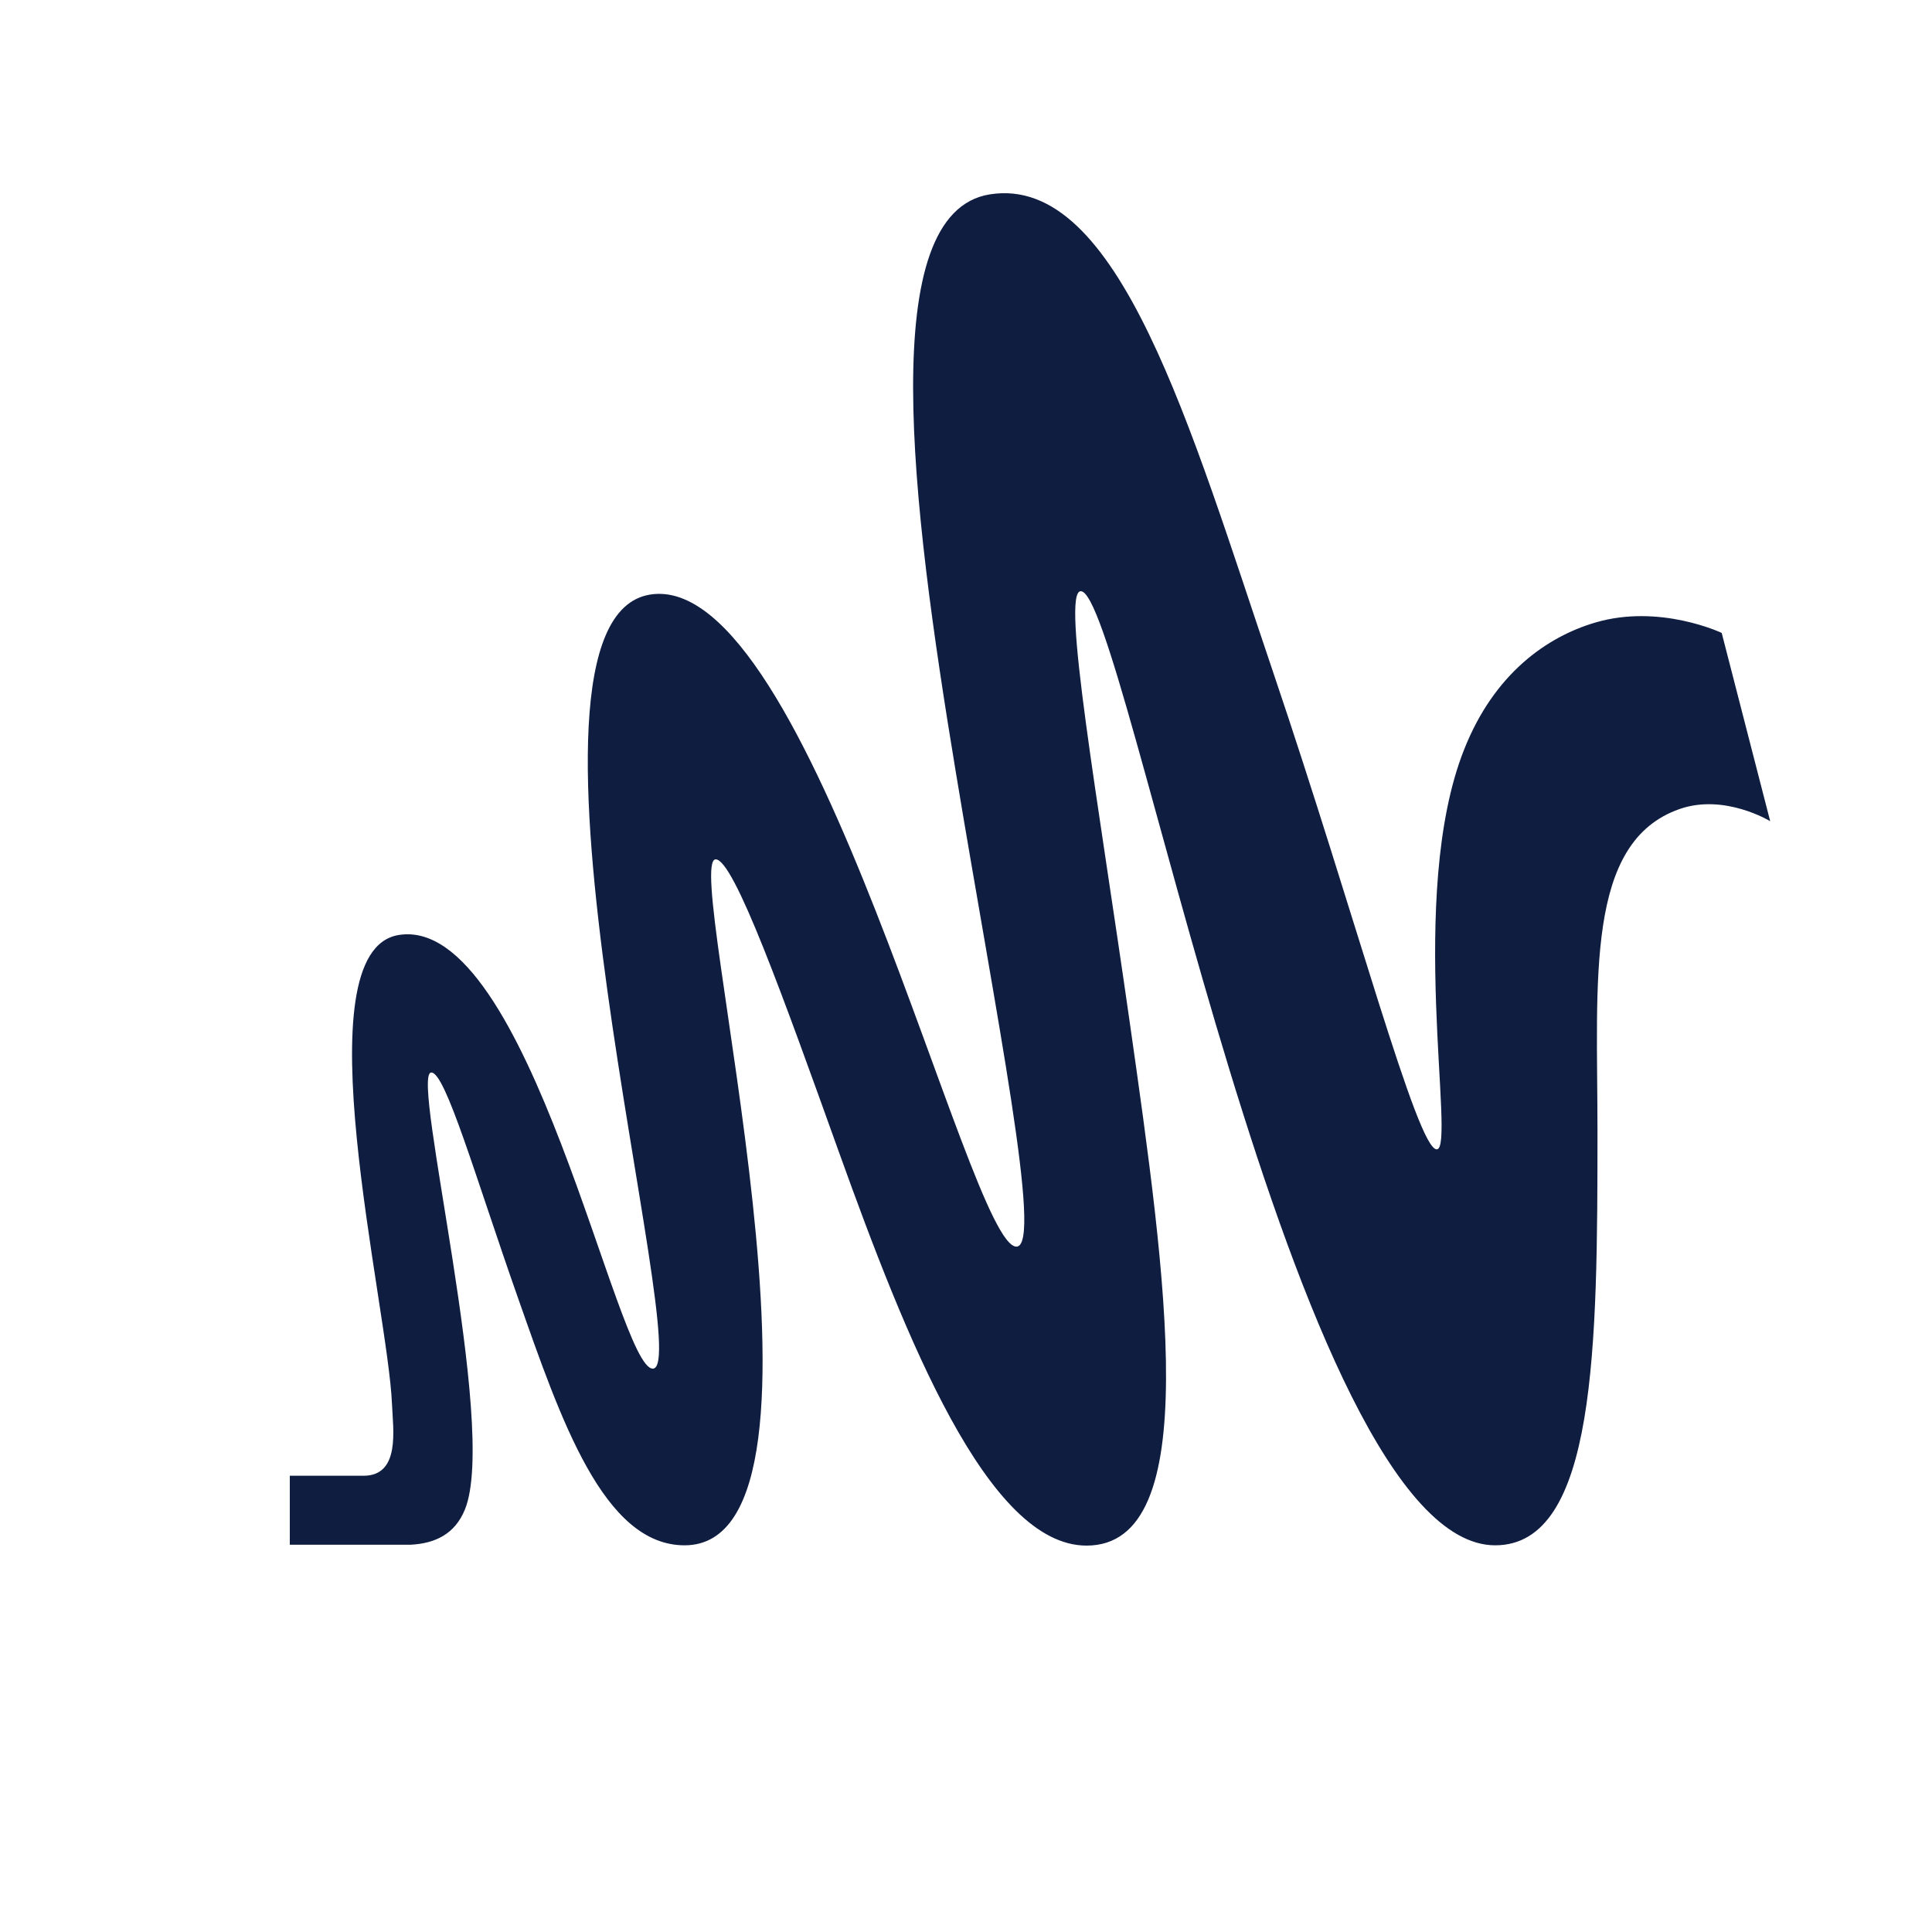 <svg width="20" height="20" viewBox="0 0 20 20" fill="none" xmlns="http://www.w3.org/2000/svg">
<path d="M17.823 6.552C17.823 6.552 17.181 6.247 16.513 6.445C16.015 6.592 15.468 6.971 15.157 7.758C14.557 9.266 15.076 11.898 14.873 11.898C14.67 11.898 14.031 9.473 13.176 6.948C12.321 4.423 11.582 1.8 10.247 2.012C9.063 2.199 9.43 5.189 9.894 7.99C10.314 10.528 10.799 12.905 10.522 12.905C10.026 12.906 8.398 5.889 6.73 6.155C5.061 6.422 7.21 14.154 6.759 14.168C6.388 14.18 5.478 9.462 4.128 9.679C3.105 9.843 4.016 13.514 4.058 14.537C4.068 14.794 4.148 15.277 3.763 15.277H3V15.991H4.25C4.507 15.978 4.71 15.879 4.813 15.626C5.16 14.77 4.248 11.13 4.462 11.103C4.608 11.085 4.924 12.193 5.366 13.447C5.807 14.7 6.249 15.997 7.087 15.997C8.894 15.997 7.051 8.896 7.409 8.896C7.598 8.896 8.115 10.339 8.683 11.922C9.378 13.855 10.225 16 11.248 16C12.469 16 12.072 13.23 11.694 10.576C11.367 8.279 10.983 6.12 11.188 6.12C11.649 6.12 13.389 15.997 15.478 15.997C16.525 15.997 16.537 13.932 16.537 11.706C16.537 10.142 16.407 8.717 17.387 8.375C17.853 8.212 18.325 8.501 18.325 8.501L17.823 6.552Z" fill="#0F1D40"/>
</svg>
